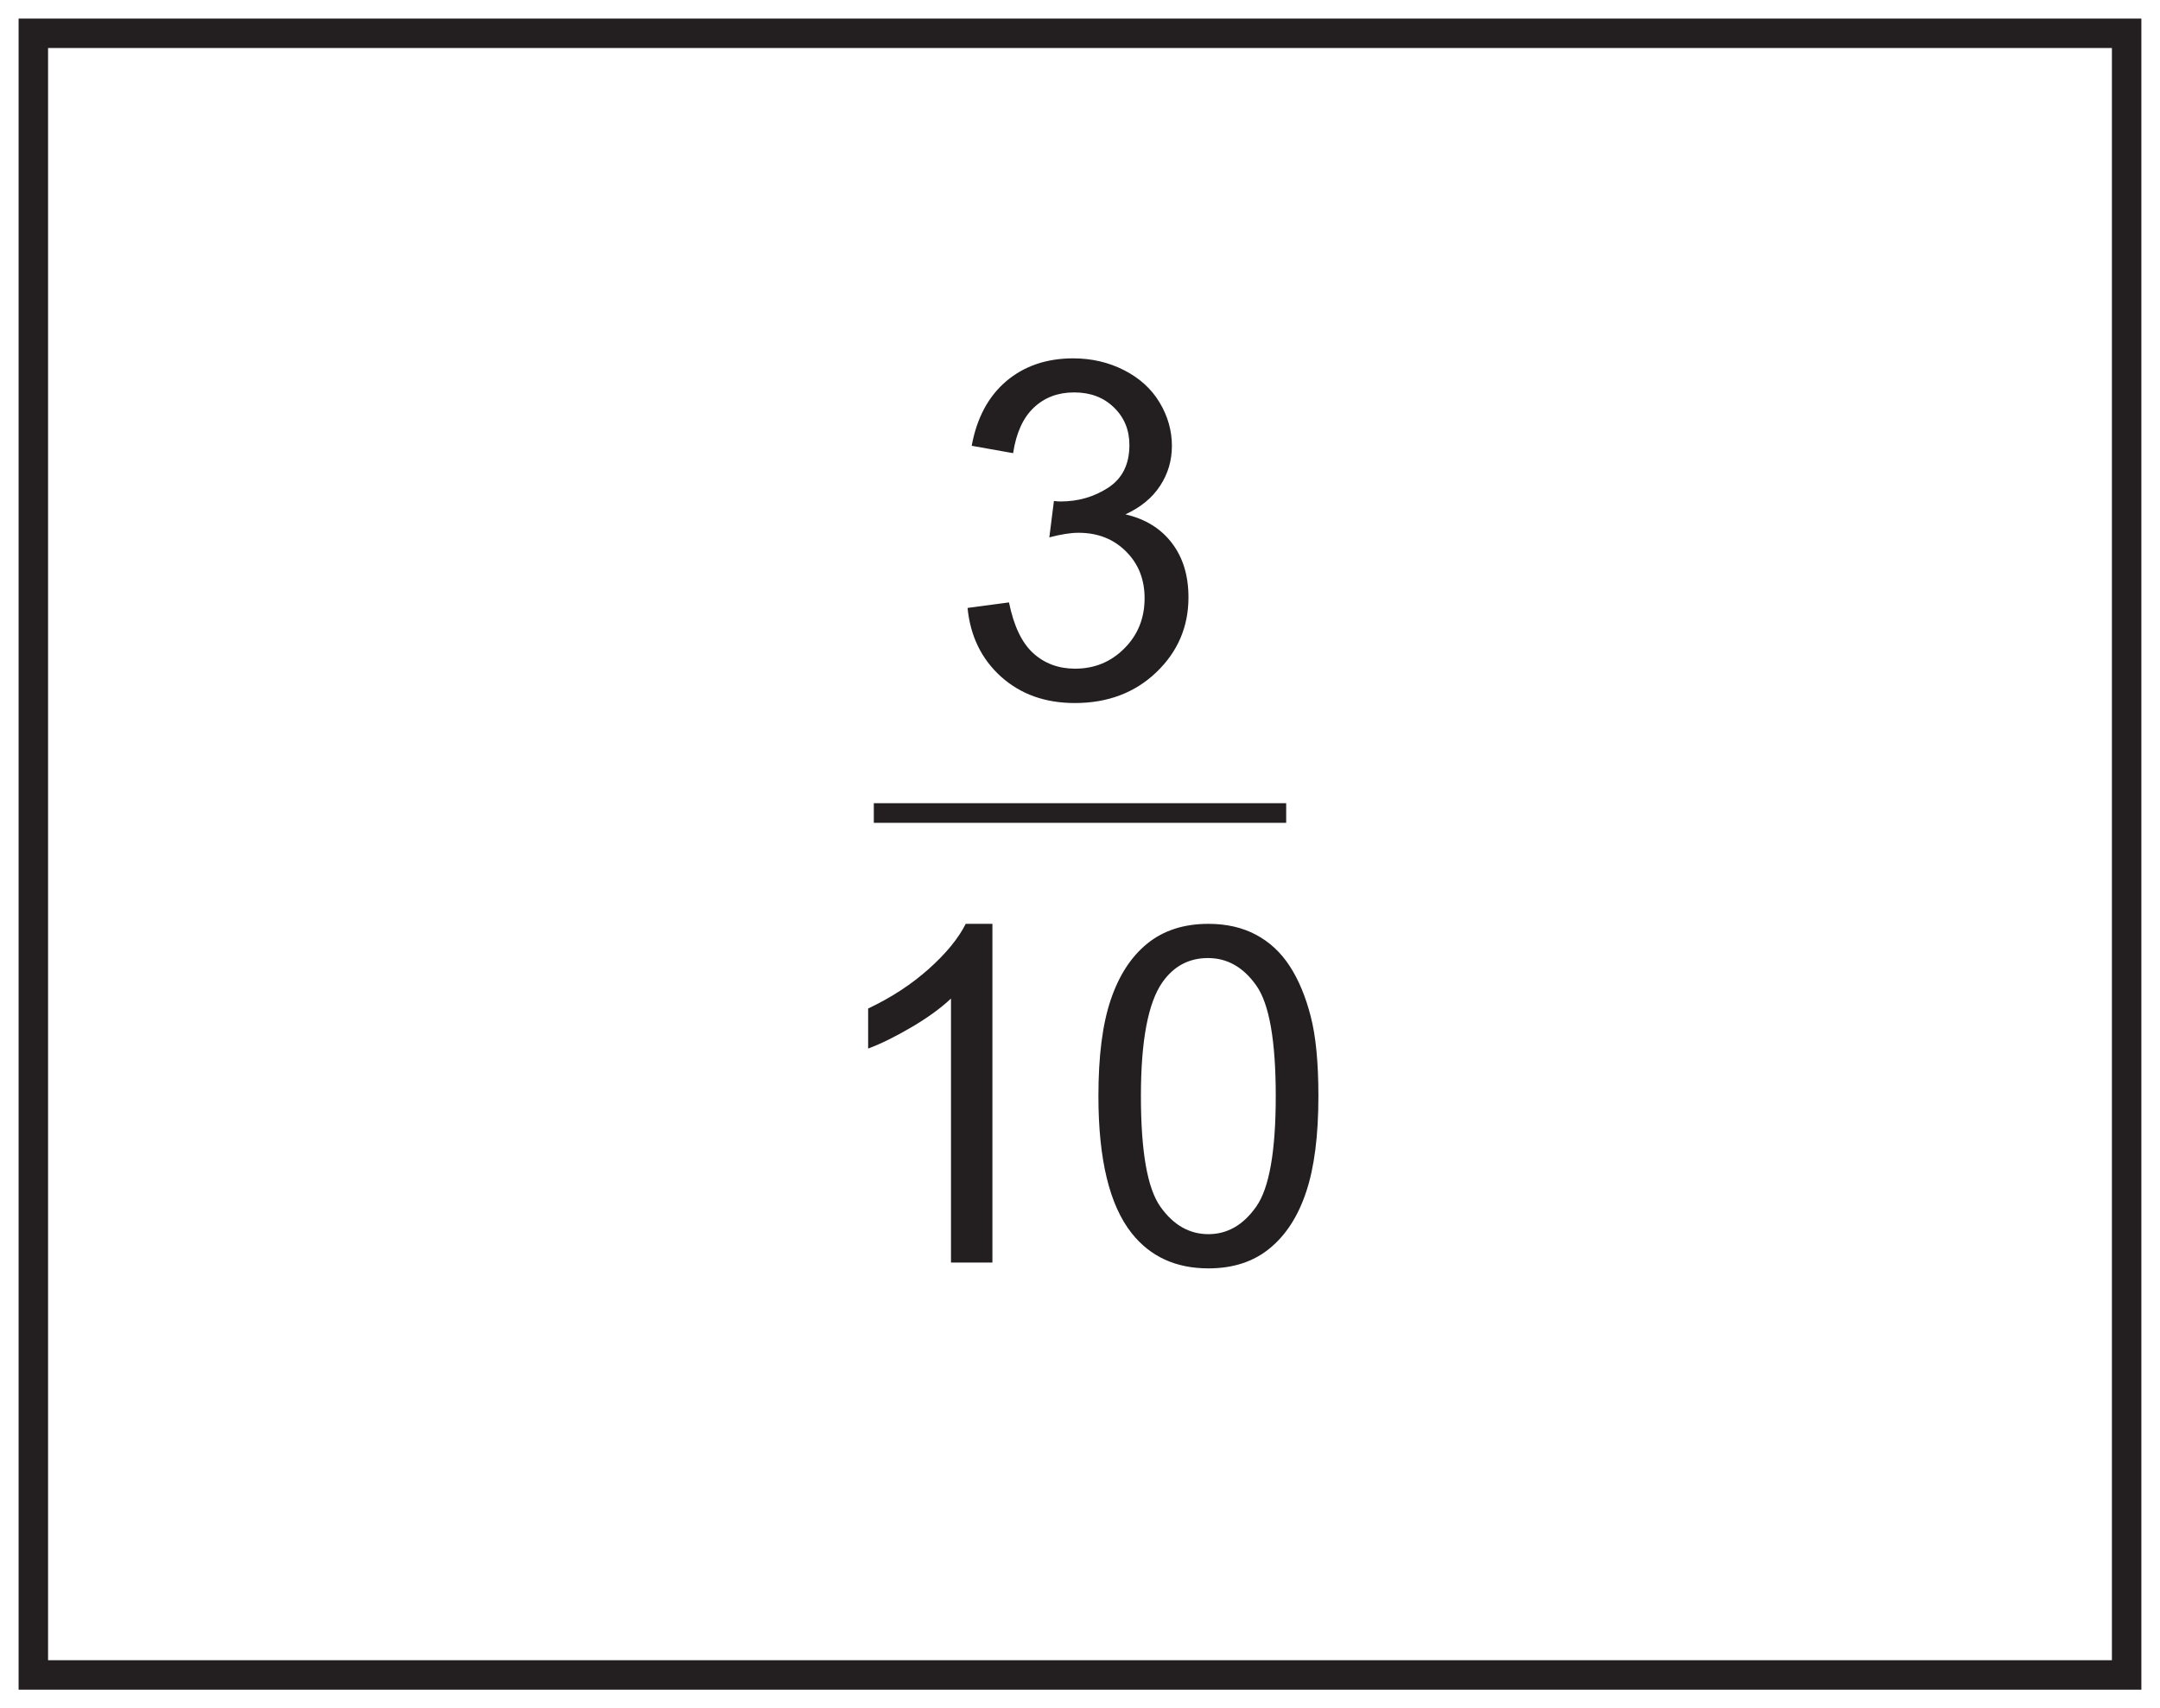 <?xml version="1.0" encoding="UTF-8"?>
<svg xmlns="http://www.w3.org/2000/svg" xmlns:xlink="http://www.w3.org/1999/xlink" width="220pt" height="174pt" viewBox="0 0 220 174" version="1.1">
<defs>
<g>
<symbol overflow="visible" id="glyph0-0">
<path style="stroke:none;" d="M 6 0 L 6 -30 L 30 -30 L 30 0 Z M 6.75 -0.75 L 29.25 -0.75 L 29.25 -29.25 L 6.75 -29.25 Z M 6.75 -0.75 "/>
</symbol>
<symbol overflow="visible" id="glyph0-1">
<path style="stroke:none;" d="M 2.016 -9.078 L 6.234 -9.641 C 6.723 -7.242 7.547 -5.52 8.703 -4.469 C 9.867 -3.414 11.289 -2.891 12.969 -2.891 C 14.945 -2.891 16.617 -3.578 17.984 -4.953 C 19.359 -6.328 20.047 -8.031 20.047 -10.062 C 20.047 -12 19.41 -13.594 18.141 -14.844 C 16.879 -16.102 15.27 -16.734 13.312 -16.734 C 12.52 -16.734 11.531 -16.578 10.344 -16.266 L 10.812 -19.969 C 11.094 -19.938 11.316 -19.922 11.484 -19.922 C 13.285 -19.922 14.906 -20.391 16.344 -21.328 C 17.781 -22.266 18.5 -23.711 18.5 -25.672 C 18.5 -27.211 17.973 -28.488 16.922 -29.5 C 15.879 -30.52 14.531 -31.031 12.875 -31.031 C 11.227 -31.031 9.859 -30.516 8.766 -29.484 C 7.672 -28.453 6.969 -26.906 6.656 -24.844 L 2.438 -25.594 C 2.957 -28.426 4.129 -30.617 5.953 -32.172 C 7.785 -33.723 10.062 -34.5 12.781 -34.5 C 14.656 -34.5 16.379 -34.098 17.953 -33.297 C 19.535 -32.492 20.742 -31.395 21.578 -30 C 22.41 -28.613 22.828 -27.141 22.828 -25.578 C 22.828 -24.086 22.426 -22.734 21.625 -21.516 C 20.832 -20.297 19.656 -19.328 18.094 -18.609 C 20.125 -18.141 21.703 -17.164 22.828 -15.688 C 23.953 -14.219 24.516 -12.375 24.516 -10.156 C 24.516 -7.156 23.422 -4.609 21.234 -2.516 C 19.047 -0.43 16.281 0.609 12.938 0.609 C 9.926 0.609 7.422 -0.285 5.422 -2.078 C 3.43 -3.879 2.297 -6.211 2.016 -9.078 Z M 2.016 -9.078 "/>
</symbol>
<symbol overflow="visible" id="glyph0-2">
<path style="stroke:none;" d="M 17.891 0 L 13.672 0 L 13.672 -26.891 C 12.648 -25.922 11.316 -24.953 9.672 -23.984 C 8.023 -23.016 6.547 -22.285 5.234 -21.797 L 5.234 -25.875 C 7.586 -26.988 9.645 -28.332 11.406 -29.906 C 13.176 -31.488 14.43 -33.02 15.172 -34.5 L 17.891 -34.5 Z M 17.891 0 "/>
</symbol>
<symbol overflow="visible" id="glyph0-3">
<path style="stroke:none;" d="M 2 -16.953 C 2 -21.016 2.414 -24.281 3.25 -26.75 C 4.082 -29.227 5.32 -31.141 6.969 -32.484 C 8.625 -33.828 10.703 -34.5 13.203 -34.5 C 15.047 -34.5 16.66 -34.129 18.047 -33.391 C 19.441 -32.648 20.594 -31.578 21.5 -30.172 C 22.406 -28.773 23.113 -27.07 23.625 -25.062 C 24.145 -23.062 24.406 -20.359 24.406 -16.953 C 24.406 -12.922 23.988 -9.664 23.156 -7.188 C 22.332 -4.707 21.094 -2.789 19.438 -1.438 C 17.789 -0.082 15.711 0.594 13.203 0.594 C 9.891 0.594 7.285 -0.598 5.391 -2.984 C 3.129 -5.836 2 -10.492 2 -16.953 Z M 6.328 -16.953 C 6.328 -11.305 6.988 -7.551 8.312 -5.688 C 9.633 -3.82 11.266 -2.891 13.203 -2.891 C 15.141 -2.891 16.766 -3.828 18.078 -5.703 C 19.398 -7.578 20.062 -11.328 20.062 -16.953 C 20.062 -22.609 19.398 -26.363 18.078 -28.219 C 16.766 -30.082 15.125 -31.016 13.156 -31.016 C 11.219 -31.016 9.672 -30.191 8.516 -28.547 C 7.055 -26.453 6.328 -22.586 6.328 -16.953 Z M 6.328 -16.953 "/>
</symbol>
</g>
</defs>
<g id="surface1">
<rect x="0" y="0" width="220" height="174" style="fill:rgb(100%,100%,100%);fill-opacity:1;stroke:none;"/>
<path style=" stroke:none;fill-rule:nonzero;fill:rgb(100%,100%,100%);fill-opacity:1;" d="M 3.395 3.391 L 216.602 3.391 L 216.602 170.609 L 3.395 170.609 Z M 3.395 3.391 "/>
<path style=" stroke:none;fill-rule:nonzero;fill:rgb(13.73%,12.16%,12.549%);fill-opacity:1;" d="M 218.102 1.891 L 1.895 1.891 L 1.895 172.109 L 218.102 172.109 Z M 215.102 169.109 L 4.895 169.109 L 4.895 4.891 L 215.102 4.891 Z M 215.102 169.109 "/>
<path style="fill:none;stroke-width:2;stroke-linecap:butt;stroke-linejoin:miter;stroke:rgb(13.73%,12.16%,12.549%);stroke-opacity:1;stroke-miterlimit:4;" d="M -0.002 0.001 L 41.998 0.001 " transform="matrix(1,0,0,-1,89.002,82.814)"/>
<g style="fill:rgb(13.73%,12.16%,12.549%);fill-opacity:1;">
  <use xlink:href="#glyph0-1" x="96.532" y="71.002"/>
</g>
<g style="fill:rgb(13.73%,12.16%,12.549%);fill-opacity:1;">
  <use xlink:href="#glyph0-2" x="83.188" y="128.602"/>
  <use xlink:href="#glyph0-3" x="109.876" y="128.602"/>
</g>
</g>
</svg>
